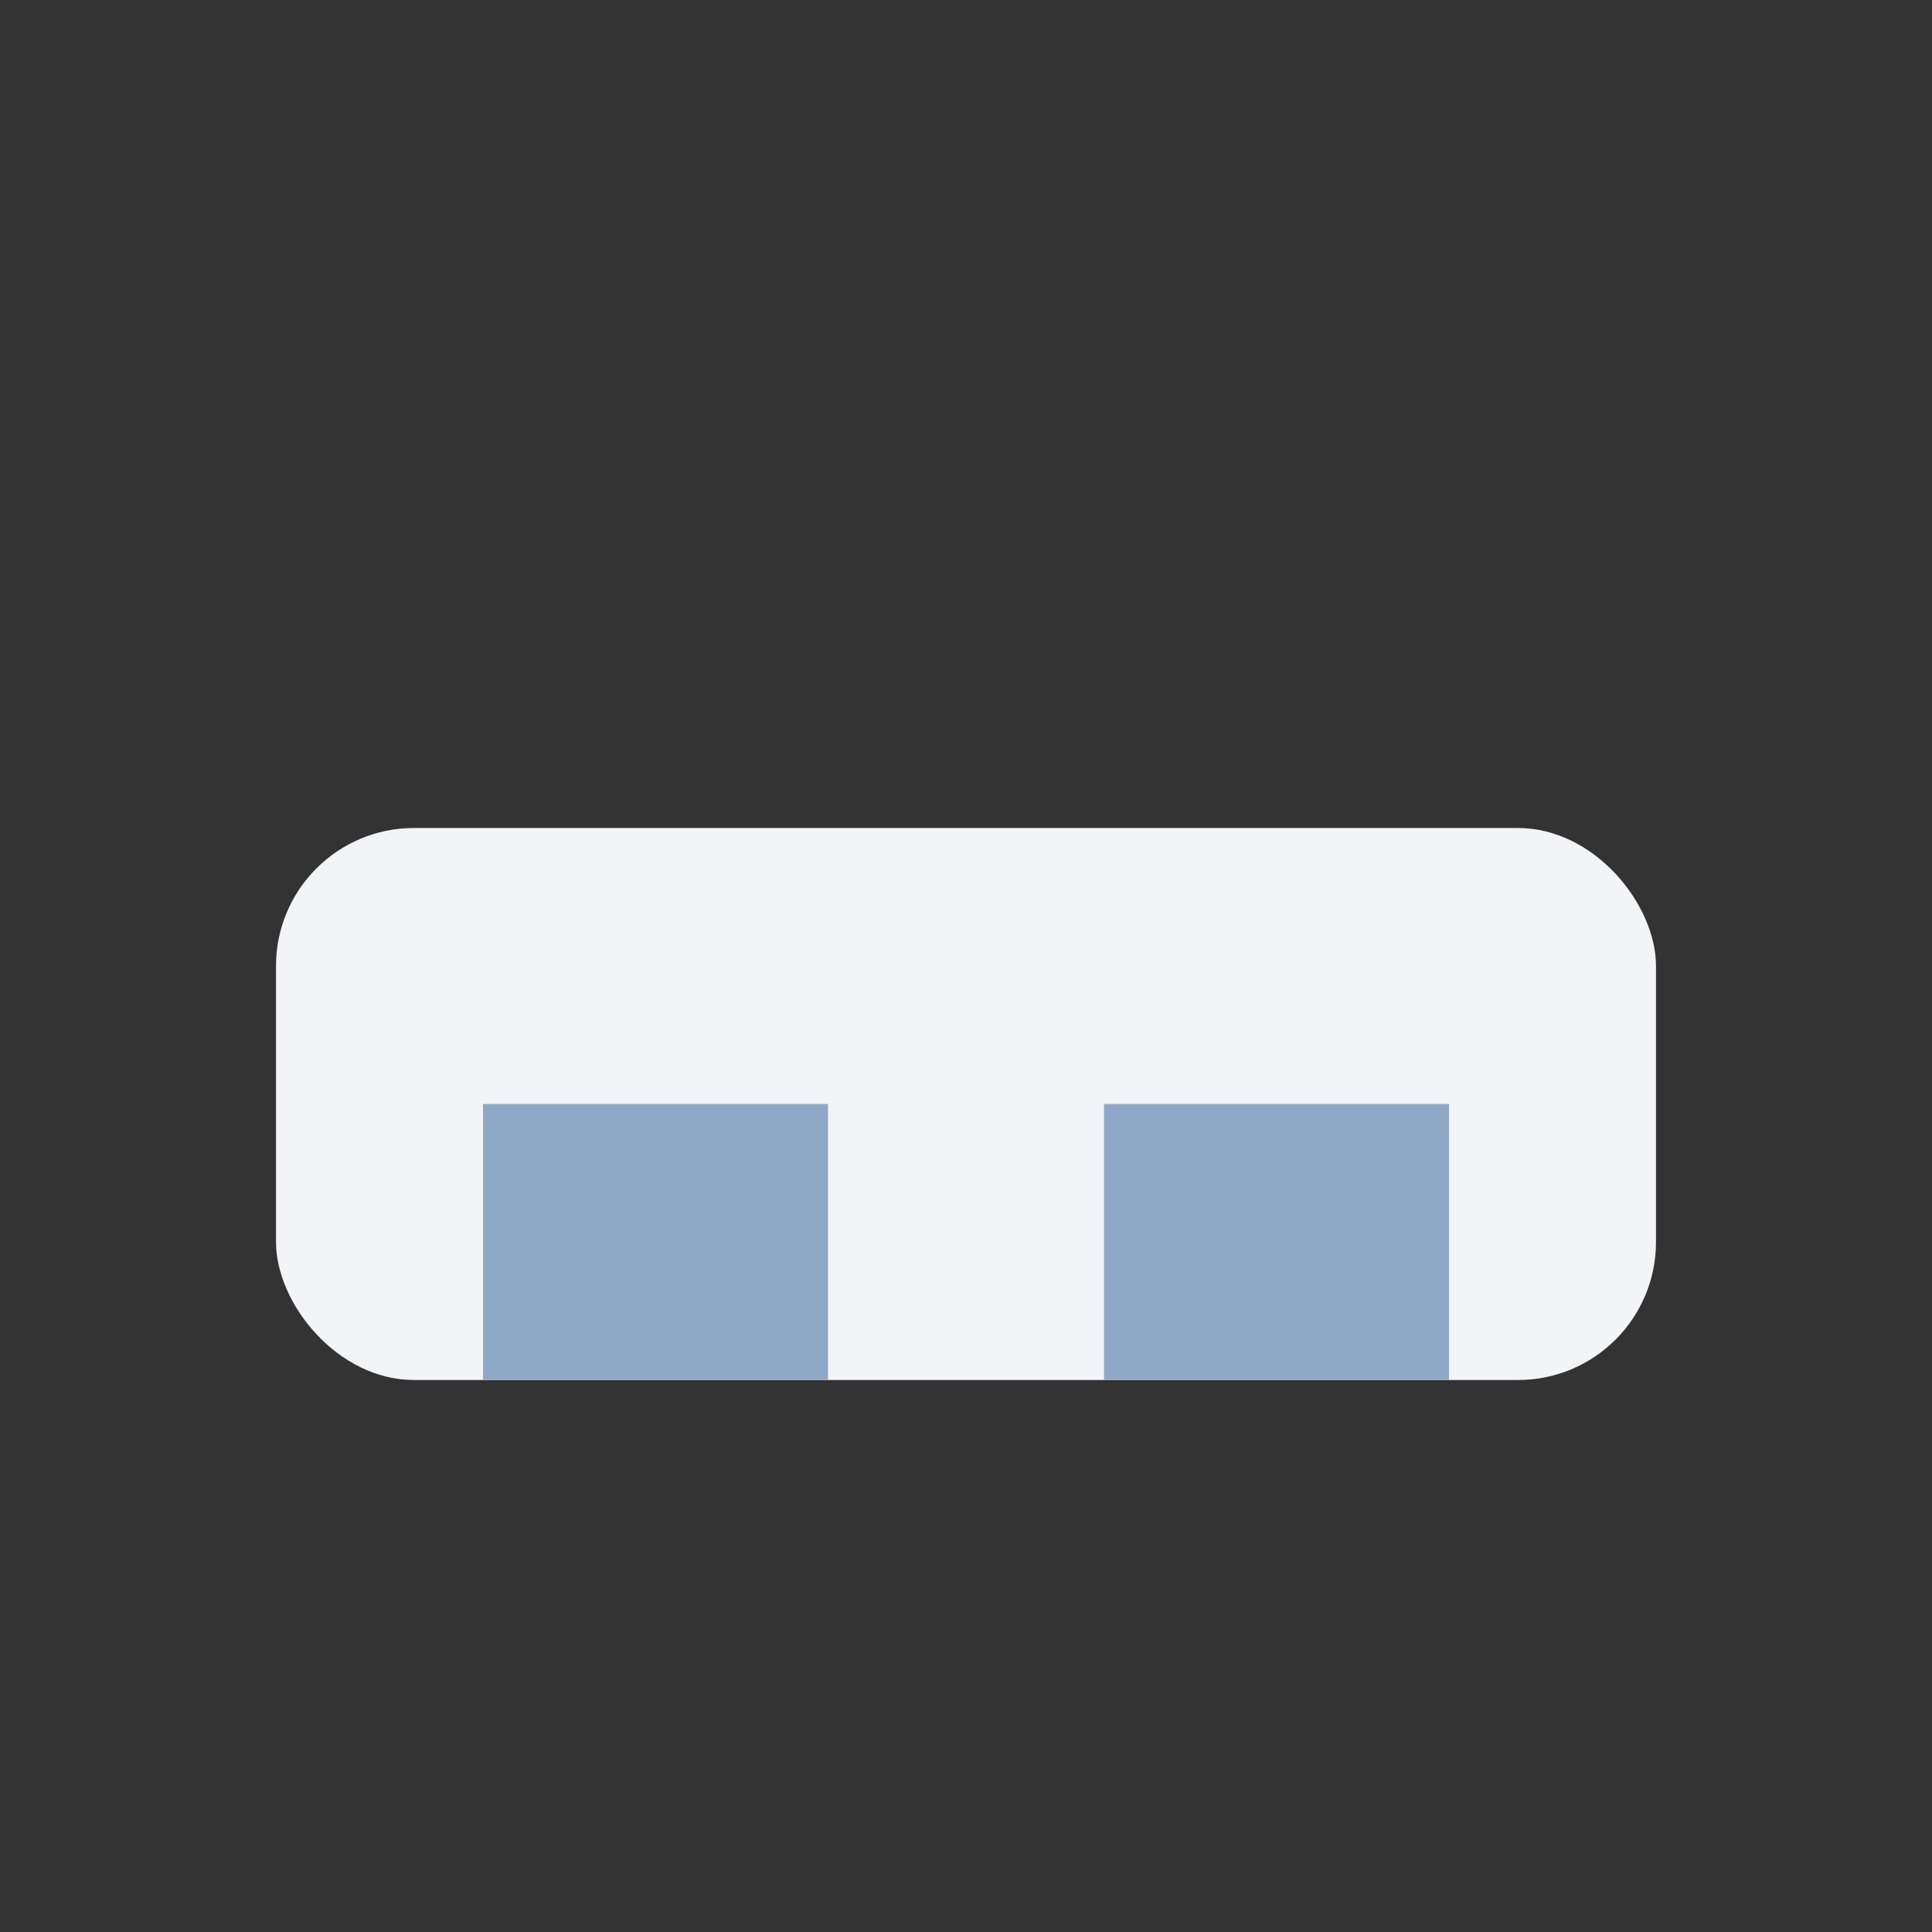 <?xml version="1.0" encoding="UTF-8"?>
<svg xmlns="http://www.w3.org/2000/svg" width="28" height="28" viewBox="0 0 28 28"><rect x="0" y="0" width="28" height="28" fill="#333333" stroke="none"/><rect x="4" y="12" width="20" height="8" rx="2" fill="#F3F4F7"/><rect x="7" y="16" width="5" height="4" fill="#8FA8C8"/><rect x="16" y="16" width="5" height="4" fill="#8FA8C8"/></svg>